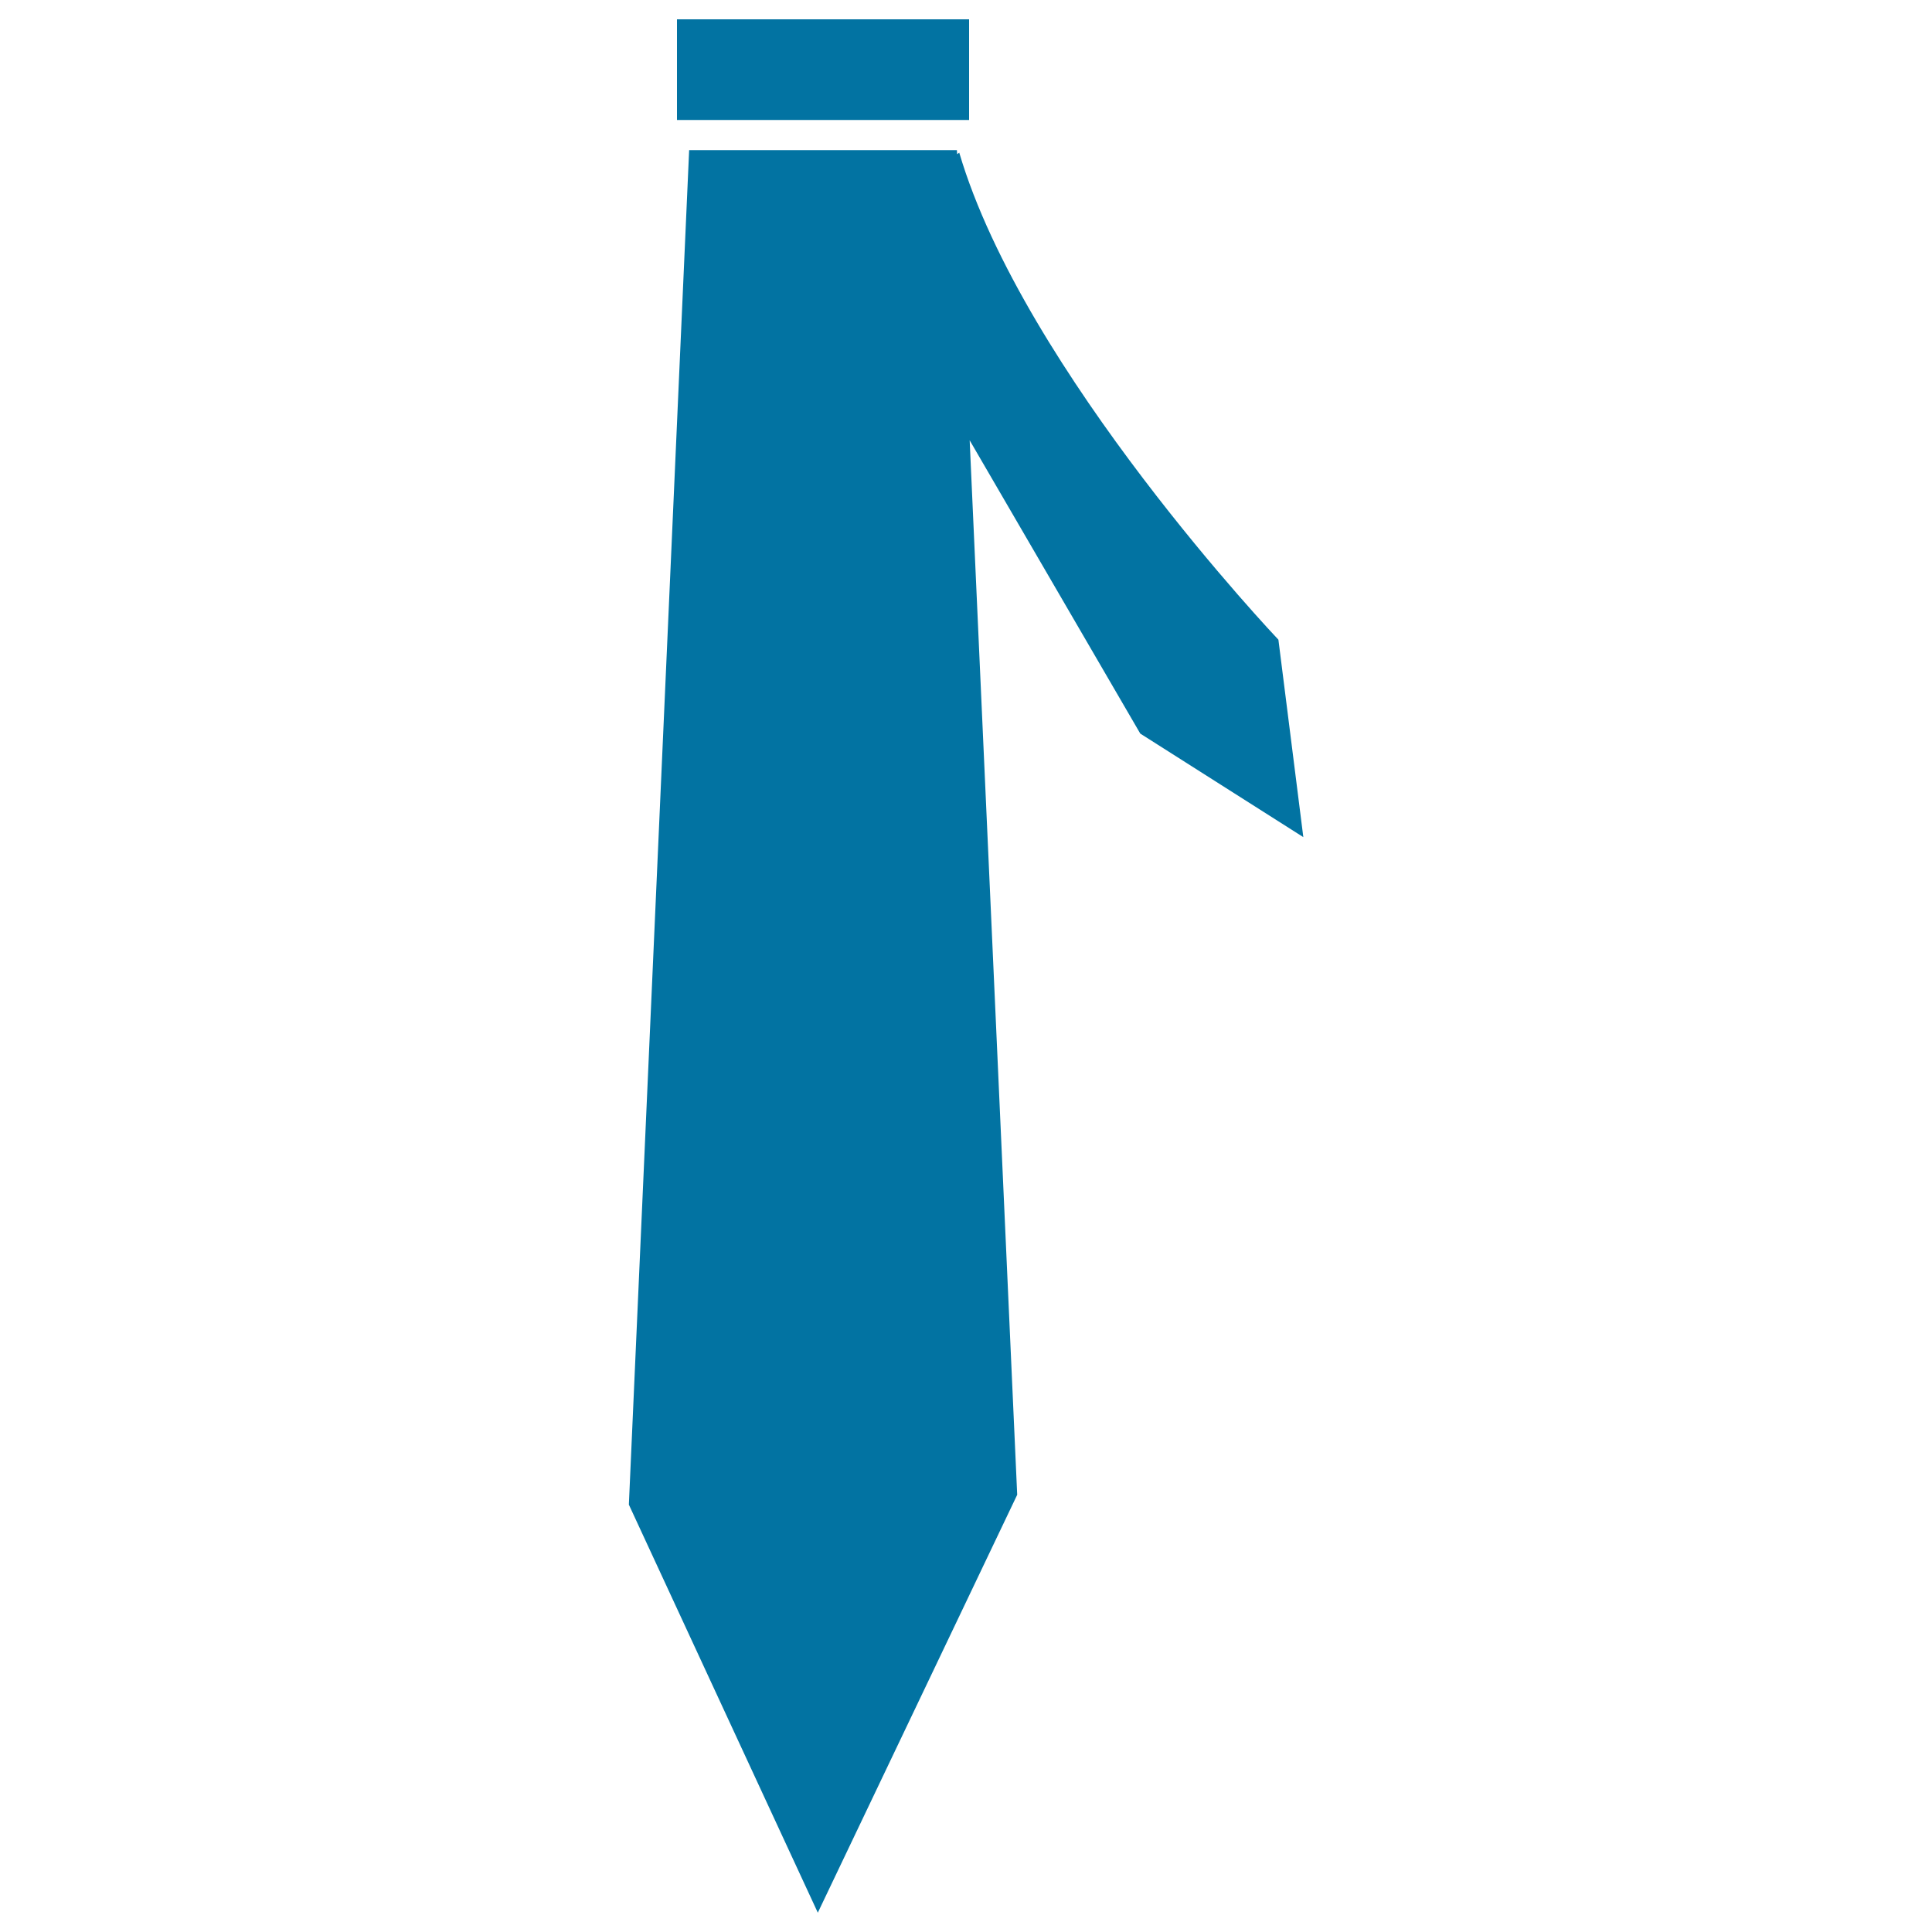 <svg xmlns="http://www.w3.org/2000/svg" viewBox="0 0 1000 1000" style="fill:#0273a2">
<title>Black Tie SVG icon</title>
<g><path d="M350.4,10h151.2v52.1H350.4V10z M674.6,433.3l-12.9-102.2c0,0-131.8-138.7-165.2-252.1l-1.1,0.8l-0.1-2.1H356.7l-31.2,701.1L423.3,990l103.2-216.3l-24.6-545.8l88.3,151.8L674.6,433.3z"/></g>
</svg>